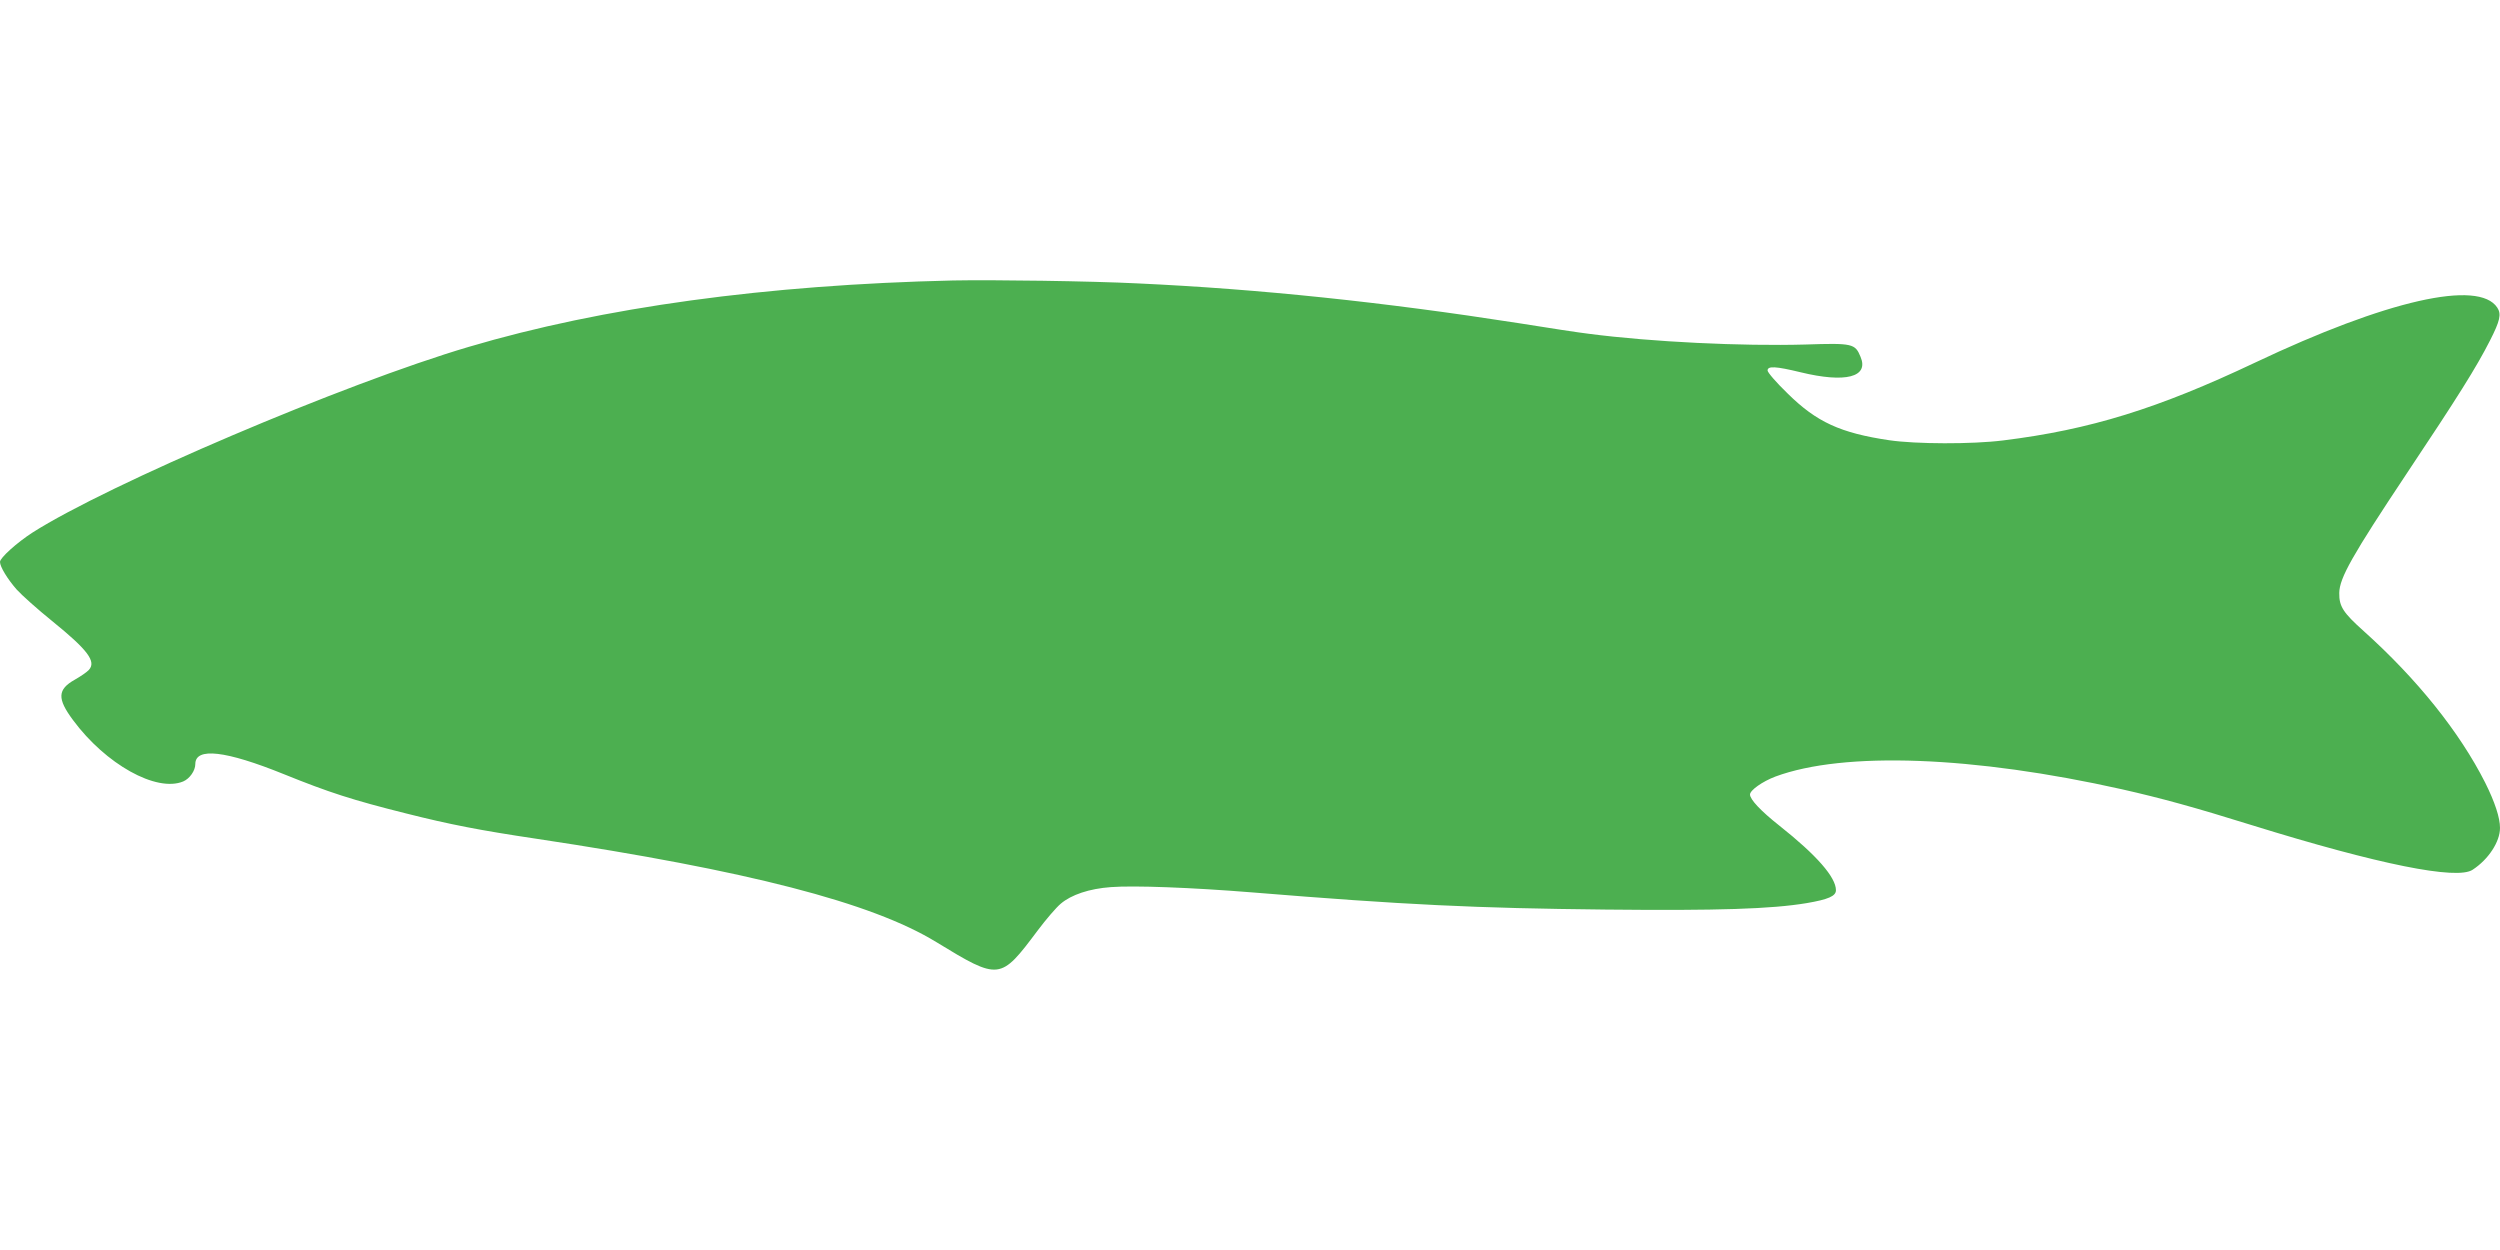 <?xml version="1.0" standalone="no"?>
<!DOCTYPE svg PUBLIC "-//W3C//DTD SVG 20010904//EN"
 "http://www.w3.org/TR/2001/REC-SVG-20010904/DTD/svg10.dtd">
<svg version="1.0" xmlns="http://www.w3.org/2000/svg"
 width="1280pt" height="640pt" viewBox="0 0 1280 640"
 preserveAspectRatio="xMidYMid meet">
<g transform="translate(0,640) scale(0.1,-0.1)"
fill="#4caf50" stroke="none">
<path d="M4880 4964 c-956 -22 -1795 -137 -2480 -340 -637 -188 -1847 -704
-2234 -951 -79 -51 -166 -129 -166 -150 0 -25 38 -87 85 -141 26 -29 108 -102
181 -161 184 -149 228 -208 189 -251 -10 -11 -42 -33 -72 -50 -89 -50 -91 -97
-9 -207 167 -226 427 -371 564 -314 33 14 62 55 62 89 0 87 155 69 454 -52
230 -93 350 -132 626 -201 222 -56 375 -86 670 -130 1076 -162 1713 -326 2043
-528 325 -198 328 -197 520 59 42 56 95 118 118 137 54 46 146 77 257 85 117
9 412 -2 722 -27 785 -64 1145 -81 1810 -88 579 -6 849 3 1030 33 111 19 150
36 150 66 0 66 -97 178 -290 331 -95 75 -150 134 -150 159 0 22 64 67 130 92
351 130 1015 105 1774 -65 203 -46 371 -92 666 -184 648 -201 1050 -282 1130
-228 81 53 140 143 140 214 0 52 -26 132 -76 232 -131 259 -348 530 -622 776
-105 94 -126 126 -125 195 1 77 67 193 345 611 262 393 357 544 427 682 51
100 59 135 37 168 -95 145 -566 38 -1241 -282 -496 -235 -844 -343 -1289 -398
-159 -20 -448 -19 -583 1 -250 37 -372 93 -520 239 -57 55 -103 108 -103 118
0 24 41 22 169 -9 230 -56 351 -25 307 79 -28 68 -40 71 -284 63 -322 -9 -785
13 -1107 55 -44 5 -208 30 -363 55 -687 107 -1321 174 -1947 203 -240 12 -745
19 -945 15z"/>
</g>
</svg>

